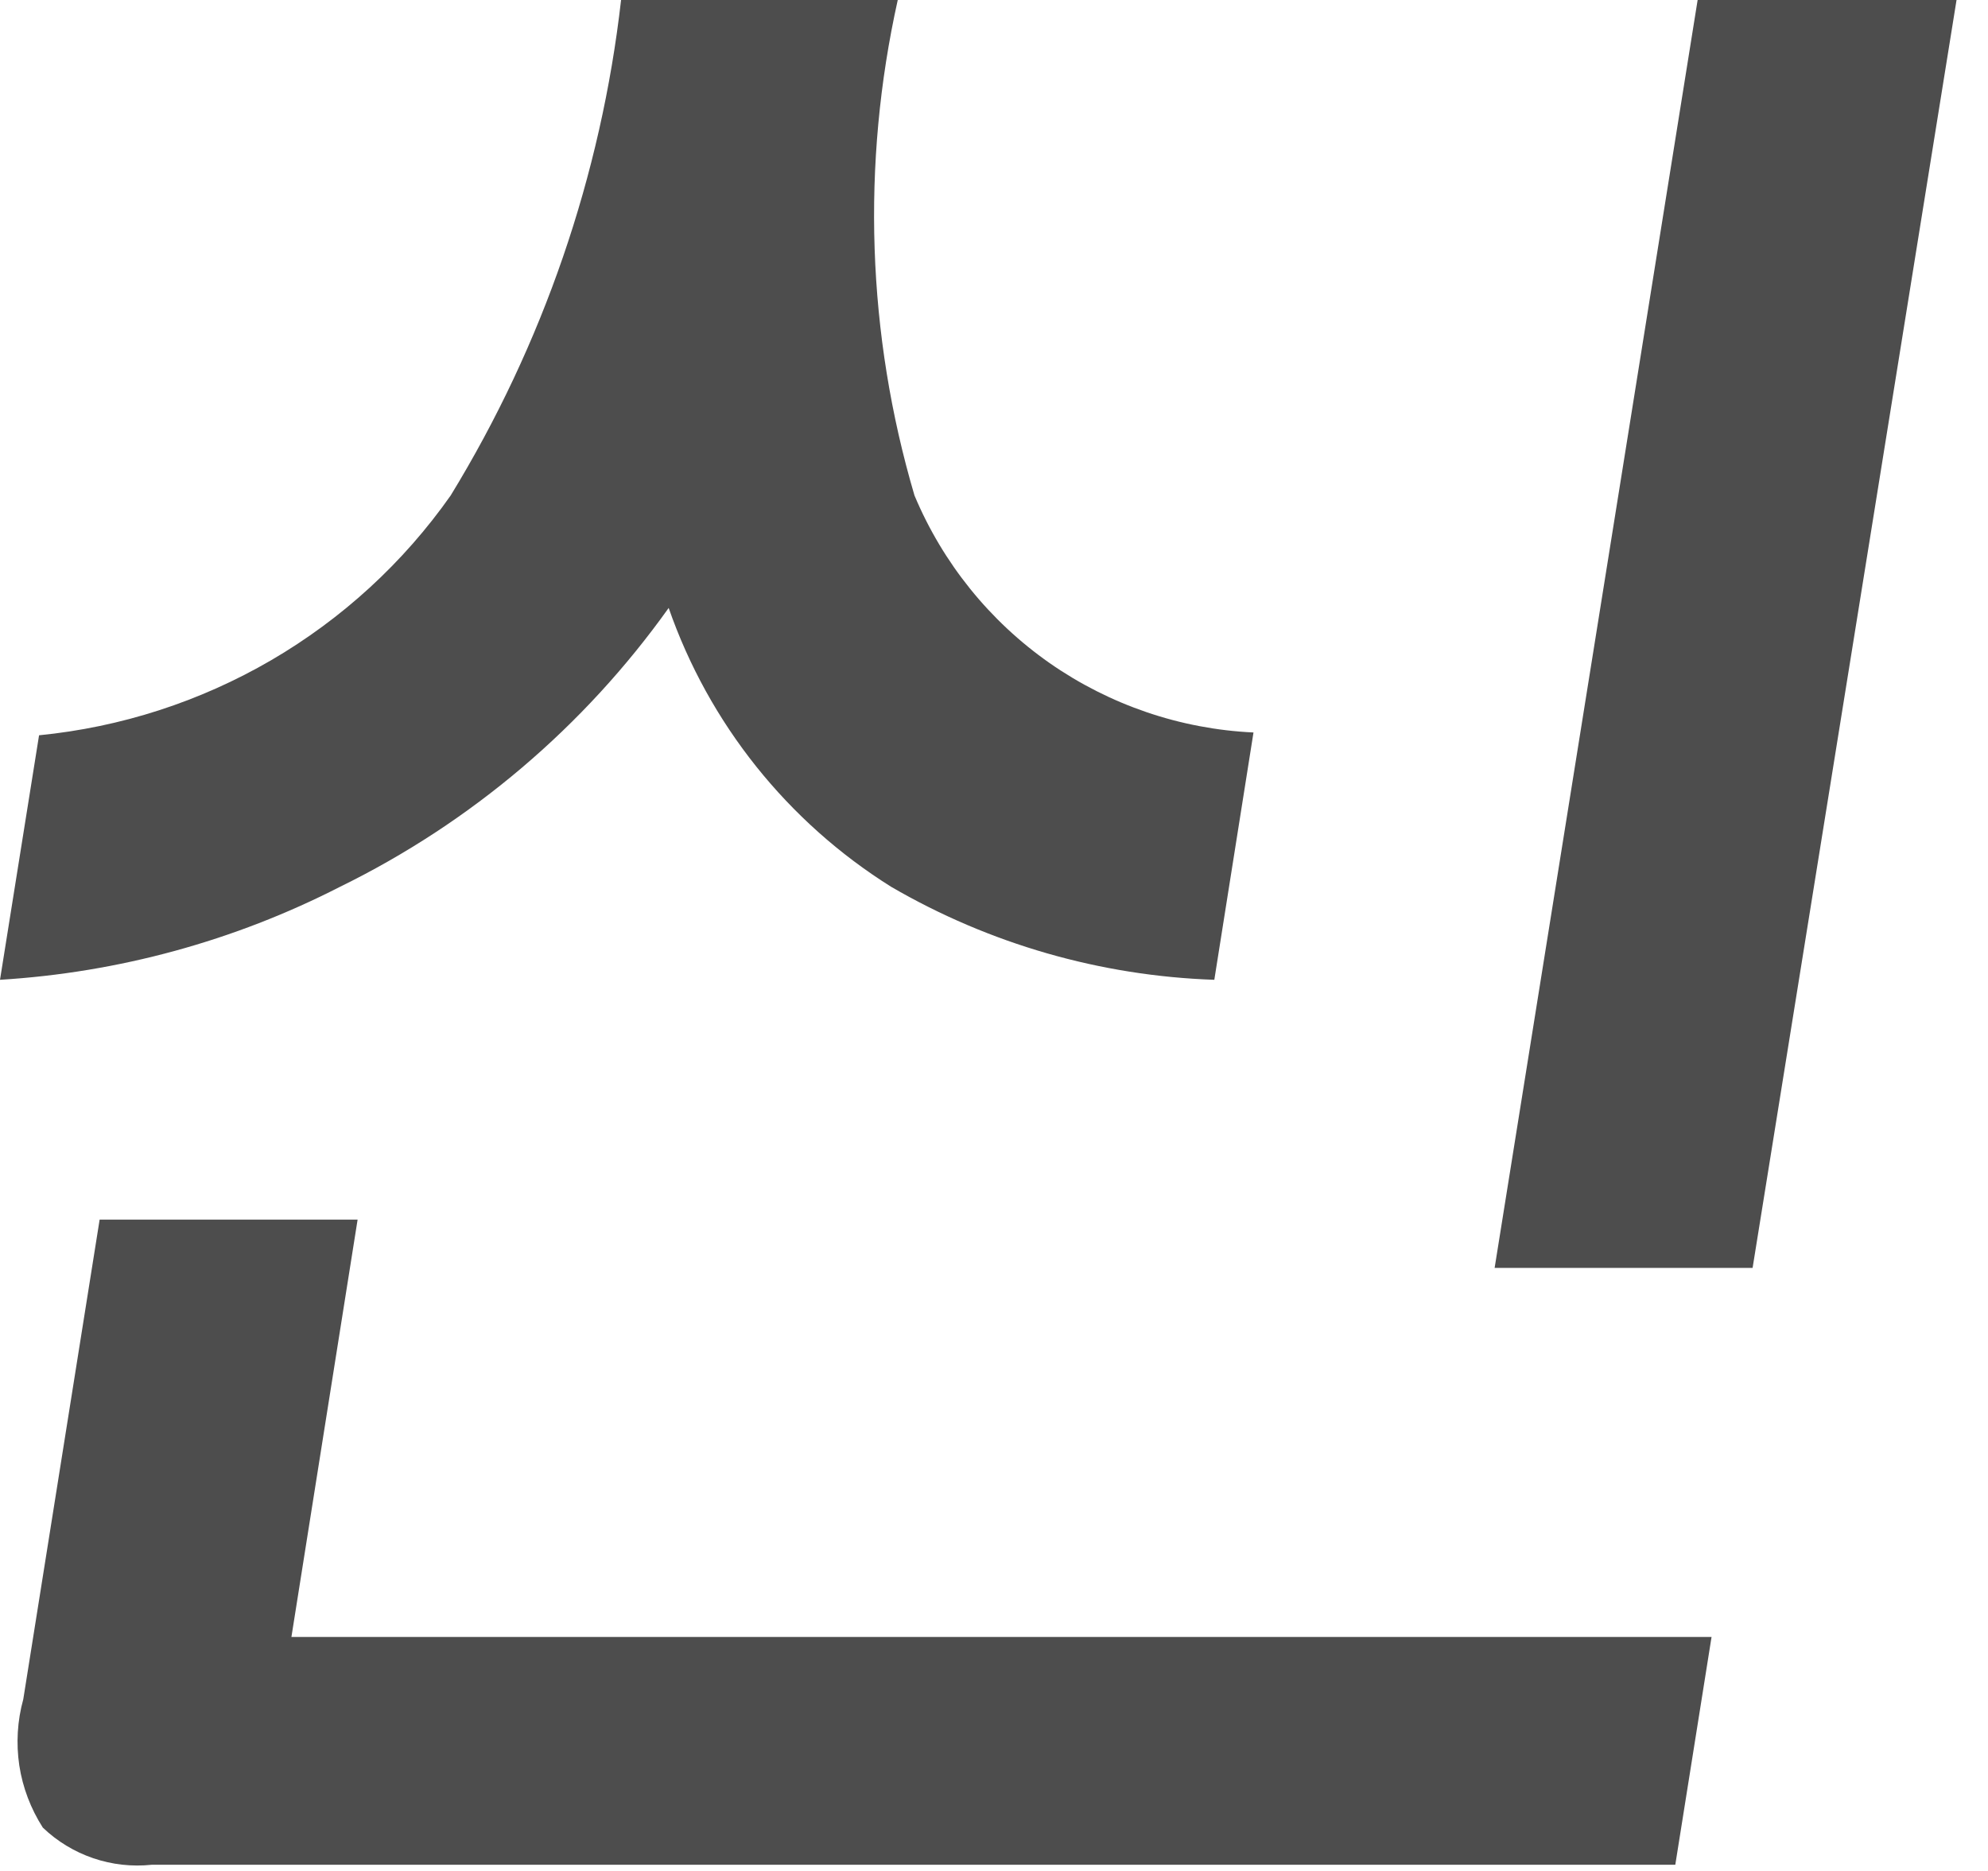 <?xml version="1.0" encoding="utf-8"?>
<svg xmlns="http://www.w3.org/2000/svg" fill="none" height="100%" overflow="visible" preserveAspectRatio="none" style="display: block;" viewBox="0 0 17 16" width="100%">
<path d="M7.677 0C7.365 1.402 7.414 2.86 7.82 4.237C8.062 4.814 8.462 5.311 8.975 5.67C9.488 6.028 10.093 6.235 10.719 6.264L10.384 8.379C9.411 8.346 8.462 8.073 7.621 7.584C6.733 7.028 6.062 6.187 5.718 5.199C4.994 6.215 4.028 7.035 2.907 7.584C2.003 8.047 1.013 8.317 0 8.379L0.334 6.288C1.034 6.219 1.711 6 2.319 5.646C2.926 5.292 3.45 4.812 3.854 4.237C4.643 2.947 5.14 1.501 5.311 0H7.677ZM0.852 10.43H3.058L2.492 13.999H14.636L14.326 15.947H1.298C1.129 15.965 0.958 15.946 0.797 15.891C0.636 15.836 0.489 15.747 0.366 15.629C0.263 15.468 0.194 15.287 0.165 15.098C0.137 14.909 0.148 14.716 0.199 14.532L0.852 10.43ZM14.517 0H16.731L14.987 10.843H12.781L14.517 0Z" fill="#4D4D4D" id="Vector"/>
</svg>